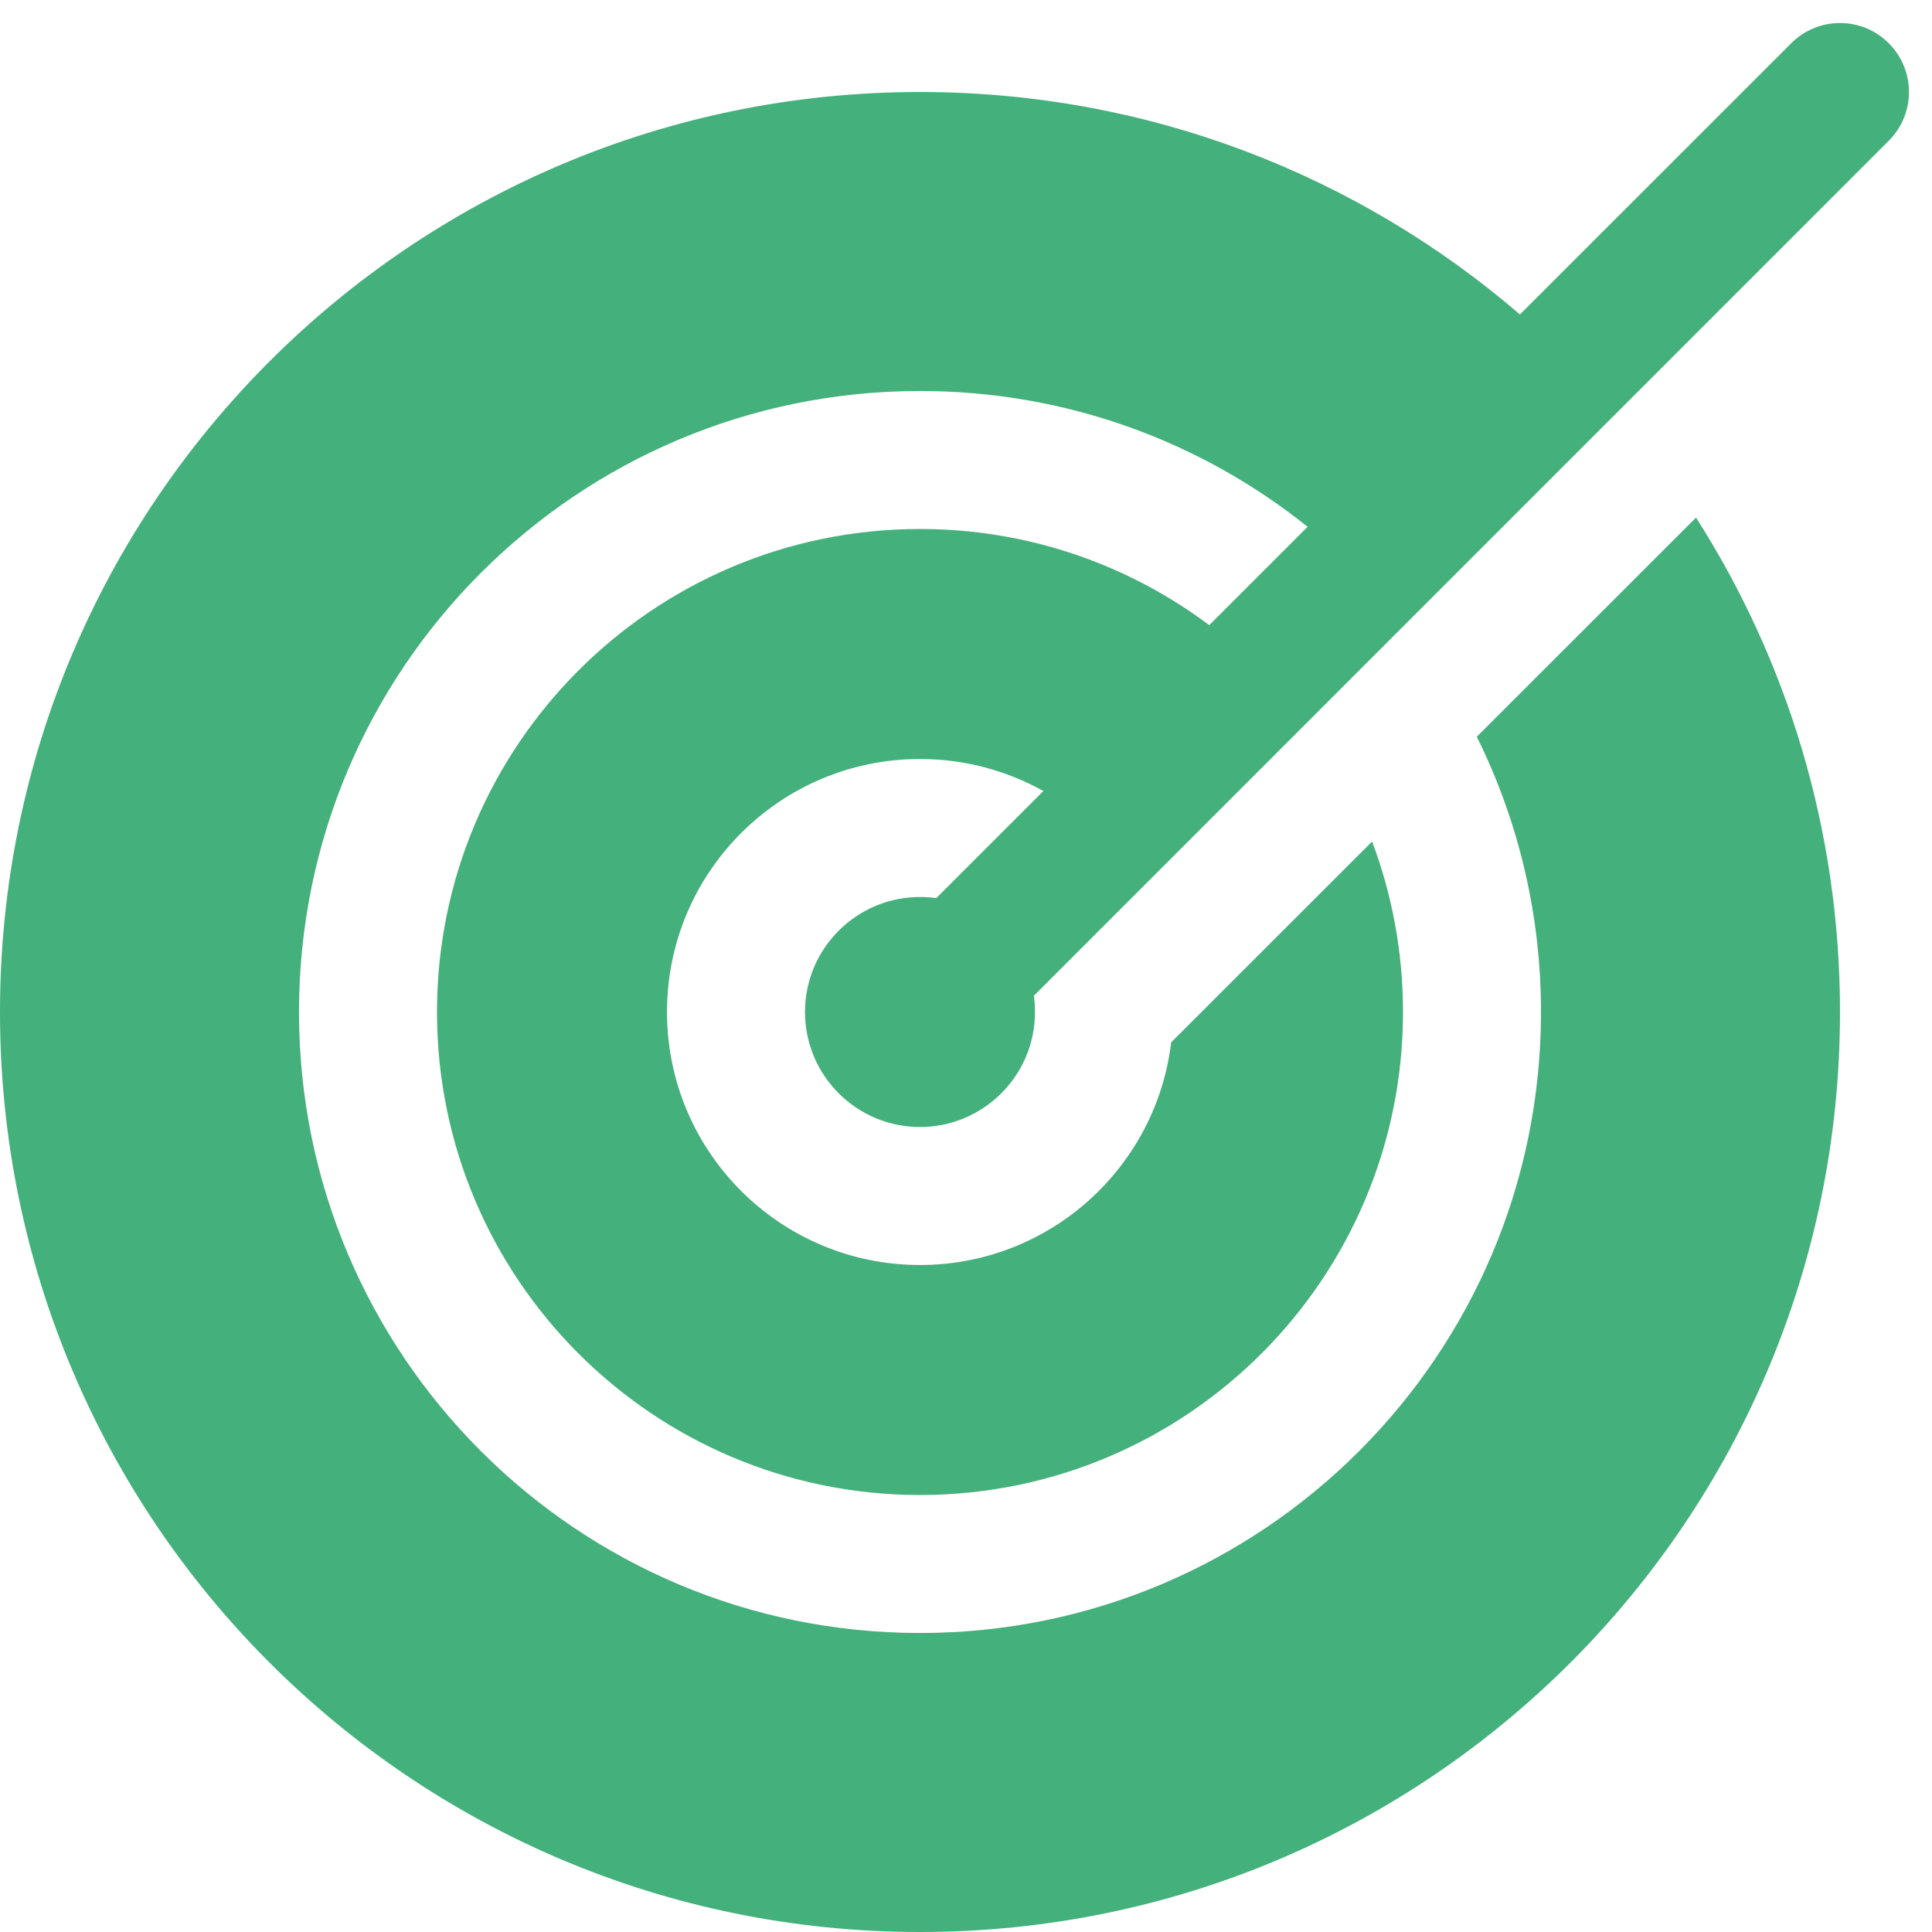 <svg width="21" height="21" viewBox="0 0 21 21" fill="none" xmlns="http://www.w3.org/2000/svg">
<path fill-rule="evenodd" clip-rule="evenodd" d="M11.238 10.823L20.53 1.53C20.823 1.237 20.823 0.763 20.53 0.47C20.237 0.177 19.763 0.177 19.47 0.47L16.521 3.418C14.77 1.911 12.492 1 10 1C4.477 1 0 5.477 0 11C0 16.523 4.477 21 10 21C15.523 21 20 16.523 20 11C20 9.022 19.426 7.178 18.435 5.626L16.052 8.008C16.499 8.91 16.75 9.926 16.75 11C16.75 14.728 13.728 17.75 10 17.75C6.272 17.75 3.25 14.728 3.25 11C3.25 7.272 6.272 4.25 10 4.25C11.594 4.25 13.059 4.802 14.213 5.726L13.144 6.795C12.268 6.139 11.179 5.75 10 5.75C7.101 5.75 4.75 8.101 4.75 11C4.75 13.899 7.101 16.25 10 16.25C12.899 16.25 15.25 13.899 15.25 11C15.25 10.348 15.131 9.723 14.914 9.147L12.73 11.33C12.567 12.693 11.407 13.75 10 13.75C8.481 13.75 7.25 12.519 7.25 11C7.25 9.481 8.481 8.25 10 8.25C10.487 8.25 10.944 8.377 11.341 8.598L10.177 9.762C10.119 9.754 10.06 9.75 10 9.75C9.31 9.75 8.75 10.31 8.75 11C8.75 11.69 9.31 12.25 10 12.25C10.69 12.25 11.25 11.69 11.25 11C11.25 10.94 11.246 10.881 11.238 10.823Z" fill="#44B07B"/>
</svg>
